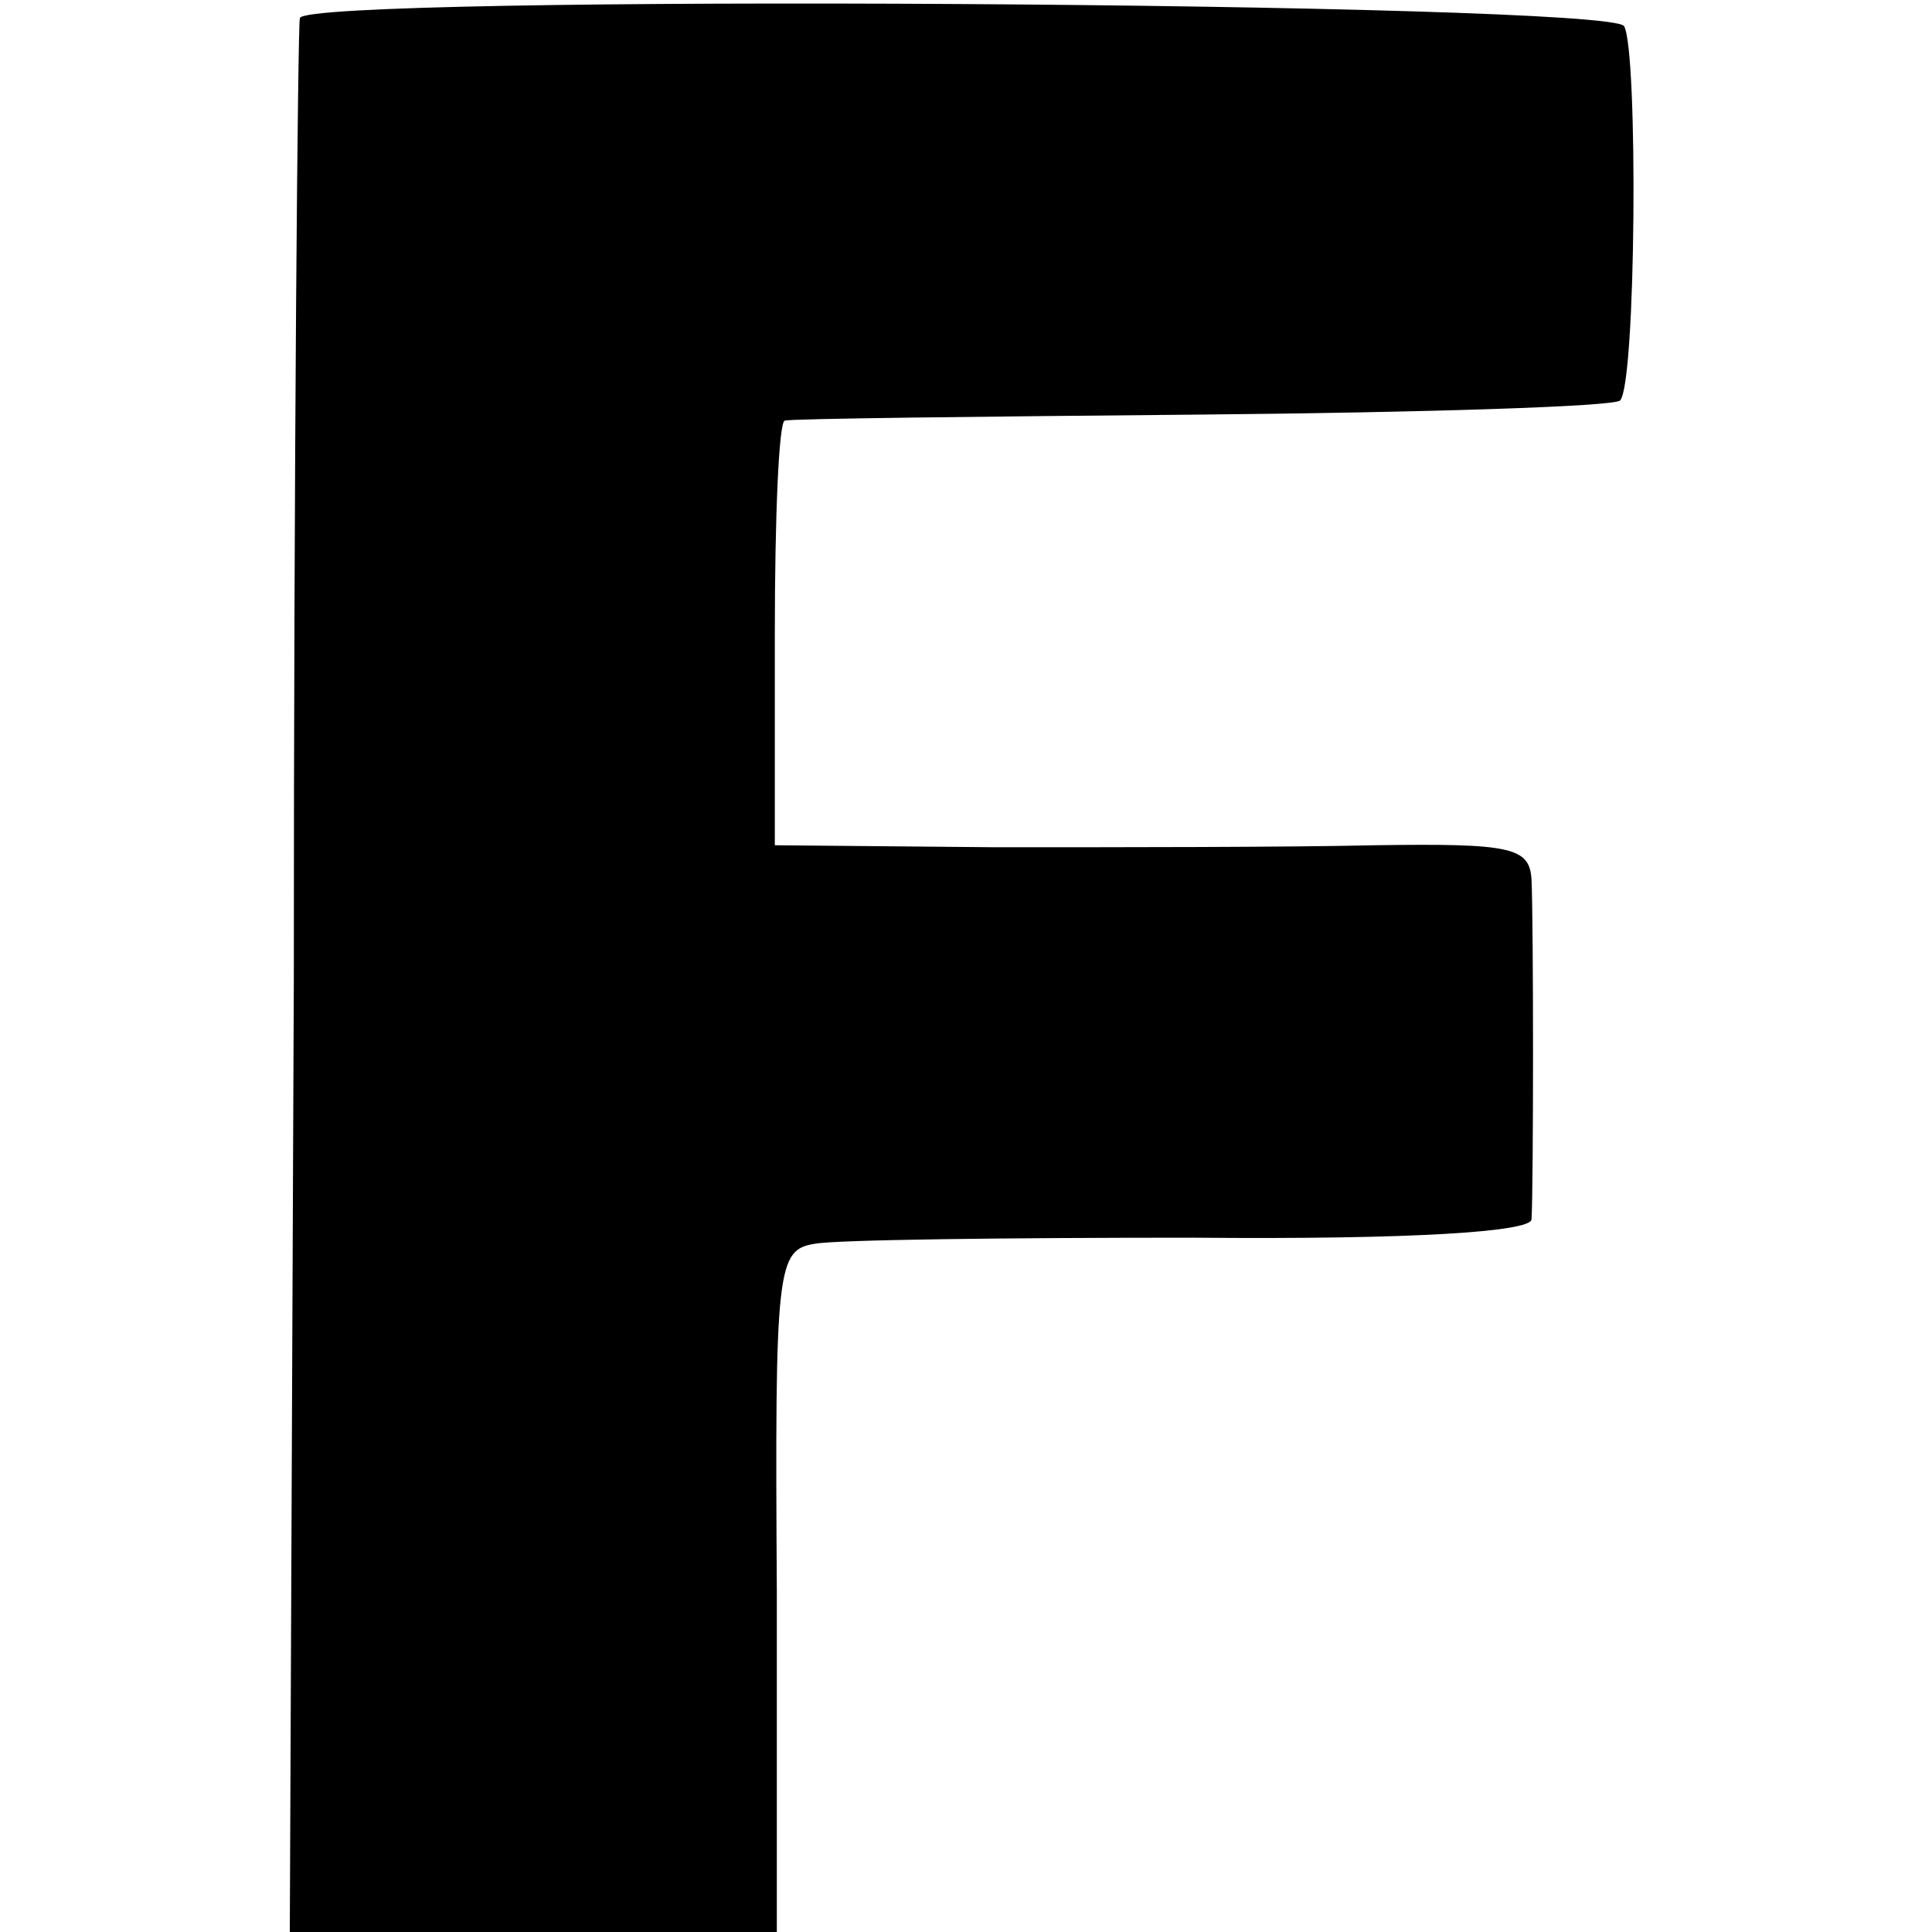 <?xml version="1.0" standalone="no"?>
<!DOCTYPE svg PUBLIC "-//W3C//DTD SVG 20010904//EN"
 "http://www.w3.org/TR/2001/REC-SVG-20010904/DTD/svg10.dtd">
<svg version="1.0" xmlns="http://www.w3.org/2000/svg"
 width="96pt" height="96pt" viewBox="0 0 96 96"
 preserveAspectRatio="xMidYMid meet">
<g transform="translate(0,96) scale(0.1,-0.1)"
fill="#000000" stroke="none">
<path d="M149 951 c-1 -3 -3 -219 -3 -478 l-2 -473 121 0 121 0 0 169 c-1 162
0 170 19 173 11 2 95 3 188 3 110 -1 167 3 168 9 1 16 1 148 0 169 -1 16 -10
18 -78 17 -43 -1 -127 -1 -188 -1 l-110 1 0 105 c0 58 2 106 5 106 3 1 96 2
207 3 111 1 205 4 208 7 8 8 9 174 2 186 -7 12 -656 16 -658 4z"/>
</g>
</svg>
